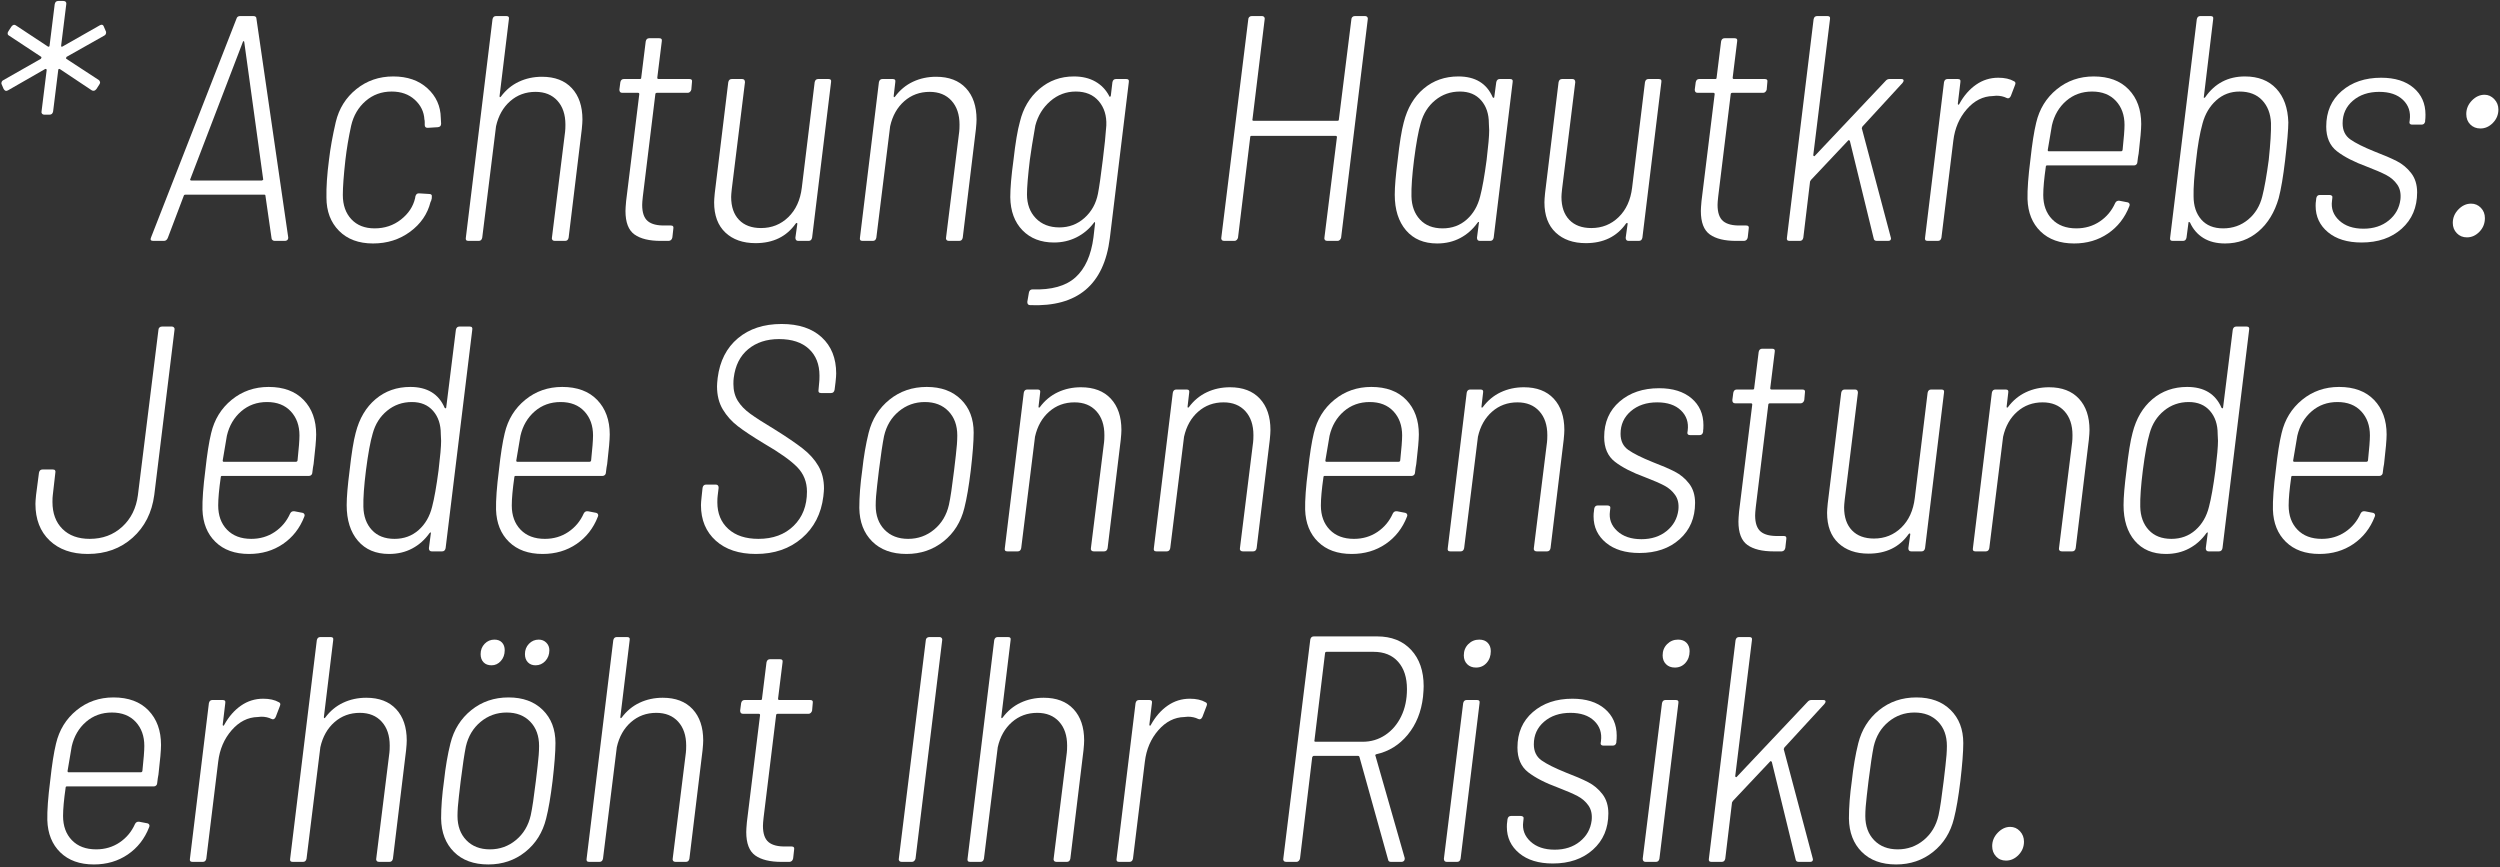 <?xml version="1.0" encoding="UTF-8"?>
<svg xmlns="http://www.w3.org/2000/svg" xmlns:xlink="http://www.w3.org/1999/xlink" width="467px" height="162px" viewBox="0 0 467 162" version="1.1">
  <rect x="0" y="0" width="467" height="162" fill="#333333" stroke="none"/>
  <title>*Achtung Hautkrebs:</title>
  <g id="Page-1" stroke="none" stroke-width="1" fill="none" fill-rule="evenodd">
    <g id="Artboard" transform="translate(-134, -516)" fill="#FFFFFF" fill-rule="nonzero">
      <g id="*Achtung-Hautkrebs:" transform="translate(134.26, 516.18)">
        <path d="M7.98,21.24 C7.82,21.24 7.69,21.18 7.59,21.06 C7.49,20.94 7.46,20.8 7.5,20.64 L8.46,12.9 C8.46,12.82 8.43,12.76 8.37,12.72 C8.31,12.68 8.24,12.68 8.16,12.72 L1.26,16.68 C1.1,16.76 0.98,16.8 0.9,16.8 C0.74,16.8 0.58,16.68 0.42,16.44 L0.06,15.6 L0,15.42 C0,15.1 0.14,14.88 0.42,14.76 L7.38,10.8 C7.42,10.76 7.45,10.7 7.47,10.62 C7.49,10.54 7.48,10.48 7.44,10.44 L1.44,6.48 C1.28,6.4 1.19,6.28 1.17,6.12 C1.15,5.96 1.2,5.8 1.32,5.64 L1.86,4.8 C2.14,4.44 2.42,4.36 2.7,4.56 L8.7,8.52 C8.78,8.56 8.85,8.56 8.91,8.52 C8.97,8.48 9,8.42 9,8.34 L9.96,0.6 C10.04,0.2 10.26,1.13686838e-13 10.62,1.13686838e-13 L11.58,1.13686838e-13 C11.78,1.13686838e-13 11.93,0.06 12.03,0.18 C12.13,0.3 12.16,0.44 12.12,0.6 L11.16,8.34 C11.16,8.54 11.24,8.6 11.4,8.52 L18.36,4.56 C18.52,4.48 18.64,4.44 18.72,4.44 C18.92,4.44 19.06,4.56 19.14,4.8 L19.5,5.64 C19.54,5.68 19.56,5.76 19.56,5.88 C19.56,6.16 19.44,6.36 19.2,6.48 L12.18,10.44 C12.14,10.48 12.11,10.54 12.09,10.62 C12.07,10.7 12.08,10.76 12.12,10.8 L18.18,14.76 C18.3,14.84 18.38,14.96 18.42,15.12 C18.46,15.28 18.42,15.44 18.3,15.6 L17.76,16.44 C17.48,16.8 17.18,16.88 16.86,16.68 L10.92,12.72 C10.84,12.68 10.77,12.68 10.71,12.72 C10.65,12.76 10.62,12.82 10.62,12.9 L9.66,20.64 C9.58,21.04 9.36,21.24 9,21.24 L7.98,21.24 Z" id="Path"></path>
        <path d="M51.06,44.82 C50.9,44.82 50.76,44.77 50.64,44.67 C50.52,44.57 50.46,44.44 50.46,44.28 L49.32,36.36 C49.32,36.24 49.24,36.18 49.08,36.18 L34.38,36.18 C34.22,36.18 34.12,36.24 34.08,36.36 L31.08,44.28 C30.92,44.64 30.68,44.82 30.36,44.82 L28.38,44.82 C27.9,44.82 27.76,44.6 27.96,44.16 L43.92,3.3 C43.96,3.14 44.04,3.02 44.16,2.94 C44.28,2.86 44.42,2.82 44.58,2.82 L47.04,2.82 C47.44,2.82 47.64,2.98 47.64,3.3 L53.58,44.16 L53.58,44.28 C53.58,44.44 53.52,44.57 53.4,44.67 C53.28,44.77 53.14,44.82 52.98,44.82 L51.06,44.82 Z M35.28,33.3 C35.24,33.34 35.24,33.39 35.28,33.45 C35.32,33.51 35.38,33.54 35.46,33.54 L48.66,33.54 C48.7,33.54 48.76,33.51 48.84,33.45 C48.92,33.39 48.94,33.34 48.9,33.3 L45.36,7.62 C45.32,7.54 45.28,7.5 45.24,7.5 C45.2,7.5 45.16,7.54 45.12,7.62 L35.28,33.3 Z" id="Shape"></path>
        <path d="M69.42,45.3 C66.74,45.3 64.62,44.51 63.06,42.93 C61.5,41.35 60.72,39.28 60.72,36.72 C60.68,34.76 60.84,32.4 61.2,29.64 C61.44,27.56 61.86,25.22 62.46,22.62 C63.06,20.1 64.34,18.05 66.3,16.47 C68.26,14.89 70.56,14.1 73.2,14.1 C75.84,14.1 77.97,14.84 79.59,16.32 C81.21,17.8 82.04,19.64 82.08,21.84 L82.14,22.92 C82.14,23.32 81.94,23.54 81.54,23.58 L79.62,23.7 C79.26,23.7 79.08,23.52 79.08,23.16 L79.08,22.86 L79.08,22.62 C79.08,22.42 79.06,22.26 79.02,22.14 C78.94,20.7 78.34,19.47 77.22,18.45 C76.1,17.43 74.66,16.92 72.9,16.92 C71.02,16.92 69.4,17.51 68.04,18.69 C66.68,19.87 65.78,21.4 65.34,23.28 C64.86,25.48 64.5,27.62 64.26,29.7 C63.94,32.58 63.78,34.76 63.78,36.24 C63.78,38.12 64.31,39.63 65.37,40.77 C66.43,41.91 67.88,42.48 69.72,42.48 C71.6,42.48 73.24,41.93 74.64,40.83 C76.04,39.73 76.92,38.4 77.28,36.84 L77.34,36.48 C77.46,36.08 77.7,35.9 78.06,35.94 L79.98,36.06 C80.14,36.06 80.26,36.11 80.34,36.21 C80.42,36.31 80.44,36.44 80.4,36.6 L80.4,36.84 L80.28,37.32 L80.16,37.56 C79.6,39.8 78.33,41.65 76.35,43.11 C74.37,44.57 72.06,45.3 69.42,45.3 Z" id="Path"></path>
        <path d="M100.98,14.16 C103.38,14.16 105.24,14.87 106.56,16.29 C107.88,17.71 108.54,19.66 108.54,22.14 C108.54,22.54 108.5,23.14 108.42,23.94 L105.96,44.22 C105.88,44.62 105.66,44.82 105.3,44.82 L103.38,44.82 C103.18,44.82 103.03,44.76 102.93,44.64 C102.83,44.52 102.8,44.38 102.84,44.22 L105.3,24.42 C105.34,24.1 105.36,23.66 105.36,23.1 C105.36,21.22 104.86,19.73 103.86,18.63 C102.86,17.53 101.5,16.98 99.78,16.98 C97.94,16.98 96.36,17.56 95.04,18.72 C93.72,19.88 92.84,21.44 92.4,23.4 L89.82,44.22 C89.74,44.62 89.52,44.82 89.16,44.82 L87.24,44.82 C86.84,44.82 86.68,44.62 86.76,44.22 L91.74,3.42 C91.82,3.02 92.04,2.82 92.4,2.82 L94.32,2.82 C94.72,2.82 94.88,3.02 94.8,3.42 L93.06,17.76 C93.06,18 93.14,18.04 93.3,17.88 C94.22,16.64 95.34,15.71 96.66,15.09 C97.98,14.47 99.42,14.16 100.98,14.16 Z" id="Path"></path>
        <path d="M128.88,16.56 C128.84,16.72 128.76,16.86 128.64,16.98 C128.52,17.1 128.38,17.16 128.22,17.16 L122.46,17.16 C122.38,17.16 122.31,17.18 122.25,17.22 C122.19,17.26 122.16,17.32 122.16,17.4 L119.82,36.54 C119.74,37.26 119.7,37.78 119.7,38.1 C119.7,39.54 120.05,40.55 120.75,41.13 C121.45,41.71 122.54,41.98 124.02,41.94 L125.04,41.94 C125.44,41.94 125.6,42.14 125.52,42.54 L125.34,44.16 C125.26,44.56 125.04,44.78 124.68,44.82 L123.18,44.82 C121.02,44.82 119.38,44.42 118.26,43.62 C117.14,42.82 116.58,41.36 116.58,39.24 C116.58,38.88 116.62,38.26 116.7,37.38 L119.16,17.4 C119.16,17.24 119.08,17.16 118.92,17.16 L115.98,17.16 C115.62,17.16 115.44,16.96 115.44,16.56 L115.62,15.18 C115.7,14.78 115.92,14.58 116.28,14.58 L119.28,14.58 C119.44,14.58 119.52,14.5 119.52,14.34 L120.36,7.56 C120.44,7.16 120.66,6.96 121.02,6.96 L122.88,6.96 C123.28,6.96 123.44,7.16 123.36,7.56 L122.52,14.34 C122.52,14.5 122.6,14.58 122.76,14.58 L128.52,14.58 C128.92,14.58 129.08,14.78 129,15.18 L128.88,16.56 Z" id="Path"></path>
        <path d="M151.92,15.18 C152,14.78 152.22,14.58 152.58,14.58 L154.5,14.58 C154.9,14.58 155.06,14.78 154.98,15.18 L151.44,44.22 C151.36,44.62 151.14,44.82 150.78,44.82 L148.86,44.82 C148.5,44.82 148.32,44.62 148.32,44.22 L148.68,41.64 C148.68,41.52 148.65,41.46 148.59,41.46 C148.53,41.46 148.46,41.5 148.38,41.58 C146.66,44.02 144.16,45.24 140.88,45.24 C138.52,45.24 136.64,44.58 135.24,43.26 C133.84,41.94 133.14,40.06 133.14,37.62 C133.14,37.26 133.18,36.68 133.26,35.88 L135.78,15.18 C135.86,14.78 136.08,14.58 136.44,14.58 L138.36,14.58 C138.72,14.58 138.9,14.78 138.9,15.18 L136.44,35.1 C136.36,35.82 136.32,36.32 136.32,36.6 C136.32,38.44 136.81,39.87 137.79,40.89 C138.77,41.91 140.14,42.42 141.9,42.42 C143.9,42.42 145.6,41.74 147,40.38 C148.4,39.02 149.24,37.18 149.52,34.86 L151.92,15.18 Z" id="Path"></path>
        <path d="M174.6,14.16 C177,14.16 178.86,14.87 180.18,16.29 C181.5,17.71 182.16,19.66 182.16,22.14 C182.16,22.54 182.12,23.14 182.04,23.94 L179.58,44.22 C179.5,44.62 179.28,44.82 178.92,44.82 L177,44.82 C176.8,44.82 176.65,44.76 176.55,44.64 C176.45,44.52 176.42,44.38 176.46,44.22 L178.92,24.42 C178.96,24.1 178.98,23.66 178.98,23.1 C178.98,21.22 178.48,19.73 177.48,18.63 C176.48,17.53 175.12,16.98 173.4,16.98 C171.56,16.98 169.98,17.56 168.66,18.72 C167.34,19.88 166.46,21.44 166.02,23.4 L163.44,44.22 C163.36,44.62 163.14,44.82 162.78,44.82 L160.86,44.82 C160.46,44.82 160.3,44.62 160.38,44.22 L163.92,15.18 C164,14.78 164.22,14.58 164.58,14.58 L166.5,14.58 C166.9,14.58 167.06,14.78 166.98,15.18 L166.68,17.76 C166.68,18 166.76,18.04 166.92,17.88 C167.84,16.64 168.96,15.71 170.28,15.09 C171.6,14.47 173.04,14.16 174.6,14.16 Z" id="Path"></path>
        <path d="M207.54,15.18 C207.62,14.78 207.84,14.58 208.2,14.58 L210.12,14.58 C210.52,14.58 210.68,14.78 210.6,15.18 L207.06,44.28 C205.98,53 201.02,57.18 192.18,56.82 C191.82,56.82 191.64,56.62 191.64,56.22 L191.94,54.48 C192.02,54.08 192.24,53.88 192.6,53.88 C196.16,54 198.84,53.25 200.64,51.63 C202.44,50.01 203.56,47.52 204,44.16 L204.3,41.52 C204.3,41.4 204.27,41.33 204.21,41.31 C204.15,41.29 204.1,41.34 204.06,41.46 C203.18,42.62 202.1,43.52 200.82,44.16 C199.54,44.8 198.14,45.12 196.62,45.12 C194.18,45.12 192.22,44.36 190.74,42.84 C189.26,41.32 188.5,39.26 188.46,36.66 C188.46,34.94 188.66,32.62 189.06,29.7 C189.42,26.5 189.82,24.12 190.26,22.56 C190.86,20.04 192.07,18 193.89,16.44 C195.71,14.88 197.86,14.1 200.34,14.1 C201.9,14.1 203.24,14.42 204.36,15.06 C205.48,15.7 206.34,16.6 206.94,17.76 C206.98,17.88 207.03,17.93 207.09,17.91 C207.15,17.89 207.2,17.82 207.24,17.7 L207.54,15.18 Z M204.84,36 C205.08,34.76 205.38,32.66 205.74,29.7 C206.06,27.18 206.28,25.04 206.4,23.28 C206.48,21.44 206.01,19.92 204.99,18.72 C203.97,17.52 202.54,16.92 200.7,16.92 C198.9,16.92 197.31,17.52 195.93,18.72 C194.55,19.92 193.62,21.44 193.14,23.28 C192.66,26 192.32,28.12 192.12,29.64 C191.76,32.64 191.58,34.8 191.58,36.12 C191.58,37.96 192.13,39.45 193.23,40.59 C194.33,41.73 195.8,42.3 197.64,42.3 C199.44,42.3 201,41.71 202.32,40.53 C203.64,39.35 204.48,37.84 204.84,36 Z" id="Shape"></path>
        <path d="M252.18,3.42 C252.18,3.26 252.24,3.12 252.36,3 C252.48,2.88 252.64,2.82 252.84,2.82 L254.76,2.82 C254.92,2.82 255.05,2.88 255.15,3 C255.25,3.12 255.28,3.26 255.24,3.42 L250.26,44.22 C250.22,44.38 250.14,44.52 250.02,44.64 C249.9,44.76 249.76,44.82 249.6,44.82 L247.68,44.82 C247.48,44.82 247.33,44.76 247.23,44.64 C247.13,44.52 247.1,44.38 247.14,44.22 L249.48,25.44 C249.48,25.28 249.4,25.2 249.24,25.2 L233.52,25.2 C233.36,25.2 233.28,25.28 233.28,25.44 L231,44.22 C230.96,44.38 230.88,44.52 230.76,44.64 C230.64,44.76 230.5,44.82 230.34,44.82 L228.42,44.82 C228.22,44.82 228.07,44.76 227.97,44.64 C227.87,44.52 227.84,44.38 227.88,44.22 L232.92,3.42 C232.92,3.26 232.98,3.12 233.1,3 C233.22,2.88 233.38,2.82 233.58,2.82 L235.5,2.82 C235.66,2.82 235.79,2.88 235.89,3 C235.99,3.12 236.02,3.26 235.98,3.42 L233.7,22.14 C233.66,22.18 233.66,22.23 233.7,22.29 C233.74,22.35 233.8,22.38 233.88,22.38 L249.6,22.38 C249.76,22.38 249.84,22.3 249.84,22.14 L252.18,3.42 Z" id="Path"></path>
        <path d="M279.24,15.18 C279.32,14.78 279.54,14.58 279.9,14.58 L281.82,14.58 C282.22,14.58 282.38,14.78 282.3,15.18 L278.76,44.22 C278.68,44.62 278.46,44.82 278.1,44.82 L276.18,44.82 C275.82,44.82 275.64,44.62 275.64,44.22 L276,41.46 C276.04,41.34 276.03,41.28 275.97,41.28 C275.91,41.28 275.84,41.32 275.76,41.4 C274.88,42.64 273.8,43.6 272.52,44.28 C271.24,44.96 269.8,45.3 268.2,45.3 C265.72,45.3 263.78,44.48 262.38,42.84 C260.98,41.2 260.28,38.98 260.28,36.18 C260.28,34.7 260.46,32.56 260.82,29.76 C261.18,26.52 261.56,24.16 261.96,22.68 C262.64,20 263.88,17.9 265.68,16.38 C267.48,14.86 269.64,14.1 272.16,14.1 C275.32,14.1 277.46,15.4 278.58,18 C278.66,18.08 278.73,18.11 278.79,18.09 C278.85,18.07 278.88,18 278.88,17.88 L279.24,15.18 Z M276.24,36.48 C276.64,34.96 277.04,32.7 277.44,29.7 C277.76,27.06 277.92,25.22 277.92,24.18 L277.86,22.86 C277.86,21.1 277.38,19.67 276.42,18.57 C275.46,17.47 274.14,16.92 272.46,16.92 C270.7,16.92 269.16,17.46 267.84,18.54 C266.52,19.62 265.62,21.04 265.14,22.8 C264.7,24.28 264.28,26.58 263.88,29.7 C263.52,32.58 263.36,34.84 263.4,36.48 C263.44,38.28 263.97,39.73 264.99,40.83 C266.01,41.93 267.42,42.48 269.22,42.48 C270.98,42.48 272.48,41.93 273.72,40.83 C274.96,39.73 275.8,38.28 276.24,36.48 Z" id="Shape"></path>
        <path d="M307.02,15.18 C307.1,14.78 307.32,14.58 307.68,14.58 L309.6,14.58 C310,14.58 310.16,14.78 310.08,15.18 L306.54,44.22 C306.46,44.62 306.24,44.82 305.88,44.82 L303.96,44.82 C303.6,44.82 303.42,44.62 303.42,44.22 L303.78,41.64 C303.78,41.52 303.75,41.46 303.69,41.46 C303.63,41.46 303.56,41.5 303.48,41.58 C301.76,44.02 299.26,45.24 295.98,45.24 C293.62,45.24 291.74,44.58 290.34,43.26 C288.94,41.94 288.24,40.06 288.24,37.62 C288.24,37.26 288.28,36.68 288.36,35.88 L290.88,15.18 C290.96,14.78 291.18,14.58 291.54,14.58 L293.46,14.58 C293.82,14.58 294,14.78 294,15.18 L291.54,35.1 C291.46,35.82 291.42,36.32 291.42,36.6 C291.42,38.44 291.91,39.87 292.89,40.89 C293.87,41.91 295.24,42.42 297,42.42 C299,42.42 300.7,41.74 302.1,40.38 C303.5,39.02 304.34,37.18 304.62,34.86 L307.02,15.18 Z" id="Path"></path>
        <path d="M329.76,16.56 C329.72,16.72 329.64,16.86 329.52,16.98 C329.4,17.1 329.26,17.16 329.1,17.16 L323.34,17.16 C323.26,17.16 323.19,17.18 323.13,17.22 C323.07,17.26 323.04,17.32 323.04,17.4 L320.7,36.54 C320.62,37.26 320.58,37.78 320.58,38.1 C320.58,39.54 320.93,40.55 321.63,41.13 C322.33,41.71 323.42,41.98 324.9,41.94 L325.92,41.94 C326.32,41.94 326.48,42.14 326.4,42.54 L326.22,44.16 C326.14,44.56 325.92,44.78 325.56,44.82 L324.06,44.82 C321.9,44.82 320.26,44.42 319.14,43.62 C318.02,42.82 317.46,41.36 317.46,39.24 C317.46,38.88 317.5,38.26 317.58,37.38 L320.04,17.4 C320.04,17.24 319.96,17.16 319.8,17.16 L316.86,17.16 C316.5,17.16 316.32,16.96 316.32,16.56 L316.5,15.18 C316.58,14.78 316.8,14.58 317.16,14.58 L320.16,14.58 C320.32,14.58 320.4,14.5 320.4,14.34 L321.24,7.56 C321.32,7.16 321.54,6.96 321.9,6.96 L323.76,6.96 C324.16,6.96 324.32,7.16 324.24,7.56 L323.4,14.34 C323.4,14.5 323.48,14.58 323.64,14.58 L329.4,14.58 C329.8,14.58 329.96,14.78 329.88,15.18 L329.76,16.56 Z" id="Path"></path>
        <path d="M334.02,44.82 C333.62,44.82 333.46,44.62 333.54,44.22 L338.52,3.42 C338.6,3.02 338.82,2.82 339.18,2.82 L341.1,2.82 C341.5,2.82 341.66,3.02 341.58,3.42 L338.46,28.8 C338.46,28.88 338.5,28.94 338.58,28.98 C338.66,29.02 338.72,29 338.76,28.92 L351.96,14.94 C352.16,14.7 352.4,14.58 352.68,14.58 L354.9,14.58 C355.14,14.58 355.28,14.65 355.32,14.79 C355.36,14.93 355.3,15.1 355.14,15.3 L347.64,23.46 C347.56,23.62 347.52,23.72 347.52,23.76 L352.92,44.1 L352.98,44.34 C352.98,44.66 352.8,44.82 352.44,44.82 L350.34,44.82 C349.98,44.82 349.78,44.66 349.74,44.34 L345.3,26.16 C345.26,26.08 345.2,26.03 345.12,26.01 C345.04,25.99 344.98,26.02 344.94,26.1 L338.04,33.42 L337.86,33.72 L336.6,44.22 C336.52,44.62 336.3,44.82 335.94,44.82 L334.02,44.82 Z" id="Path"></path>
        <path d="M373.02,14.34 C374.22,14.34 375.2,14.56 375.96,15 C376.24,15.12 376.3,15.36 376.14,15.72 L375.36,17.76 C375.16,18.16 374.9,18.28 374.58,18.12 C374.02,17.84 373.38,17.7 372.66,17.7 L372,17.76 C370.16,17.8 368.54,18.62 367.14,20.22 C365.74,21.82 364.9,23.78 364.62,26.1 L362.4,44.22 C362.32,44.62 362.1,44.82 361.74,44.82 L359.82,44.82 C359.42,44.82 359.26,44.62 359.34,44.22 L362.88,15.18 C362.96,14.78 363.18,14.58 363.54,14.58 L365.46,14.58 C365.86,14.58 366.02,14.78 365.94,15.18 L365.46,19.2 C365.46,19.32 365.5,19.38 365.58,19.38 C365.66,19.38 365.72,19.32 365.76,19.2 C366.6,17.68 367.64,16.49 368.88,15.63 C370.12,14.77 371.5,14.34 373.02,14.34 Z" id="Path"></path>
        <path d="M387.6,42.48 C389.24,42.48 390.7,42.05 391.98,41.19 C393.26,40.33 394.22,39.18 394.86,37.74 C395.02,37.42 395.28,37.28 395.64,37.32 L397.2,37.62 C397.36,37.66 397.47,37.75 397.53,37.89 C397.59,38.03 397.58,38.18 397.5,38.34 C396.66,40.5 395.33,42.2 393.51,43.44 C391.69,44.68 389.58,45.3 387.18,45.3 C384.54,45.3 382.45,44.55 380.91,43.05 C379.37,41.55 378.56,39.54 378.48,37.02 C378.44,35.22 378.62,32.76 379.02,29.64 C379.34,26.68 379.7,24.38 380.1,22.74 C380.7,20.18 381.98,18.1 383.94,16.5 C385.9,14.9 388.2,14.1 390.84,14.1 C393.64,14.1 395.82,14.91 397.38,16.53 C398.94,18.15 399.72,20.3 399.72,22.98 C399.72,23.94 399.56,25.78 399.24,28.5 C399.16,28.86 399.08,29.4 399,30.12 C399,30.28 398.94,30.42 398.82,30.54 C398.7,30.66 398.56,30.72 398.4,30.72 L382.14,30.72 C381.98,30.72 381.9,30.8 381.9,30.96 C381.58,33.2 381.42,34.96 381.42,36.24 C381.42,38.12 381.97,39.63 383.07,40.77 C384.17,41.91 385.68,42.48 387.6,42.48 Z M390.54,16.92 C388.66,16.92 387.05,17.5 385.71,18.66 C384.37,19.82 383.48,21.34 383.04,23.22 L382.26,27.84 C382.26,28 382.32,28.08 382.44,28.08 L395.94,28.08 C396.1,28.08 396.2,28 396.24,27.84 C396.48,25.6 396.6,24.04 396.6,23.16 C396.6,21.32 396.06,19.82 394.98,18.66 C393.9,17.5 392.42,16.92 390.54,16.92 Z" id="Shape"></path>
        <path d="M427.2,22.68 C427.2,23.96 427,26.32 426.6,29.76 C426.24,32.8 425.84,35.16 425.4,36.84 C424.64,39.48 423.38,41.55 421.62,43.05 C419.86,44.55 417.78,45.3 415.38,45.3 C413.78,45.3 412.43,44.96 411.33,44.28 C410.23,43.6 409.4,42.64 408.84,41.4 C408.76,41.32 408.69,41.28 408.63,41.28 C408.57,41.28 408.54,41.34 408.54,41.46 L408.18,44.22 C408.1,44.62 407.88,44.82 407.52,44.82 L405.6,44.82 C405.2,44.82 405.04,44.62 405.12,44.22 L410.1,3.42 C410.18,3.02 410.4,2.82 410.76,2.82 L412.68,2.82 C413.08,2.82 413.24,3.02 413.16,3.42 L411.42,17.88 C411.38,18 411.39,18.07 411.45,18.09 C411.51,18.11 411.58,18.08 411.66,18 C413.46,15.4 415.94,14.1 419.1,14.1 C421.58,14.1 423.53,14.86 424.95,16.38 C426.37,17.9 427.12,20 427.2,22.68 Z M422.34,36.48 C422.74,34.92 423.14,32.66 423.54,29.7 C423.86,26.66 424,24.36 423.96,22.8 C423.88,21.04 423.33,19.62 422.31,18.54 C421.29,17.46 419.88,16.92 418.08,16.92 C416.4,16.92 414.95,17.47 413.73,18.57 C412.51,19.67 411.66,21.1 411.18,22.86 C410.66,24.74 410.26,27.02 409.98,29.7 C409.62,32.66 409.46,34.92 409.5,36.48 C409.5,38.28 409.98,39.73 410.94,40.83 C411.9,41.93 413.26,42.48 415.02,42.48 C416.82,42.48 418.38,41.93 419.7,40.83 C421.02,39.73 421.9,38.28 422.34,36.48 Z" id="Shape"></path>
        <path d="M440.88,45.12 C438.24,45.12 436.15,44.48 434.61,43.2 C433.07,41.92 432.3,40.28 432.3,38.28 C432.3,37.88 432.32,37.58 432.36,37.38 L432.42,36.84 C432.5,36.44 432.72,36.24 433.08,36.24 L434.88,36.24 C435.08,36.24 435.23,36.29 435.33,36.39 C435.43,36.49 435.46,36.62 435.42,36.78 L435.36,37.32 C435.16,38.76 435.61,39.99 436.71,41.01 C437.81,42.03 439.32,42.54 441.24,42.54 C443.12,42.54 444.69,42.03 445.95,41.01 C447.21,39.99 447.94,38.68 448.14,37.08 C448.26,35.96 448.06,35.03 447.54,34.29 C447.02,33.55 446.34,32.96 445.5,32.52 C444.66,32.08 443.46,31.56 441.9,30.96 C439.5,30.08 437.63,29.12 436.29,28.08 C434.95,27.04 434.28,25.5 434.28,23.46 C434.28,20.7 435.24,18.49 437.16,16.83 C439.08,15.17 441.54,14.34 444.54,14.34 C447.1,14.34 449.12,14.97 450.6,16.23 C452.08,17.49 452.82,19.16 452.82,21.24 C452.82,21.72 452.8,22.08 452.76,22.32 L452.76,22.5 C452.68,22.9 452.46,23.1 452.1,23.1 L450.36,23.1 C450,23.1 449.82,22.96 449.82,22.68 L449.88,22.26 C450.08,20.74 449.66,19.48 448.62,18.48 C447.58,17.48 446.1,16.98 444.18,16.98 C442.18,16.98 440.54,17.53 439.26,18.63 C437.98,19.73 437.34,21.14 437.34,22.86 C437.34,24.18 437.82,25.18 438.78,25.86 C439.74,26.54 441.26,27.3 443.34,28.14 C445.02,28.78 446.39,29.37 447.45,29.91 C448.51,30.45 449.41,31.2 450.15,32.16 C450.89,33.12 451.26,34.32 451.26,35.76 C451.26,38.56 450.3,40.82 448.38,42.54 C446.46,44.26 443.96,45.12 440.88,45.12 Z" id="Path"></path>
        <path d="M463.08,23.82 C462.32,23.82 461.69,23.57 461.19,23.07 C460.69,22.57 460.44,21.92 460.44,21.12 C460.44,20.16 460.79,19.32 461.49,18.6 C462.19,17.88 462.98,17.52 463.86,17.52 C464.54,17.52 465.14,17.79 465.66,18.33 C466.18,18.87 466.44,19.52 466.44,20.28 C466.44,21.24 466.1,22.07 465.42,22.77 C464.74,23.47 463.96,23.82 463.08,23.82 Z M460.56,44.16 C459.8,44.16 459.17,43.9 458.67,43.38 C458.17,42.86 457.92,42.22 457.92,41.46 C457.92,40.5 458.27,39.66 458.97,38.94 C459.67,38.22 460.46,37.86 461.34,37.86 C462.06,37.86 462.67,38.12 463.17,38.64 C463.67,39.16 463.92,39.8 463.92,40.56 C463.92,41.56 463.58,42.41 462.9,43.11 C462.22,43.81 461.44,44.16 460.56,44.16 Z" id="Shape"></path>
        <path d="M16.14,103.3 C13.14,103.3 10.76,102.46 9,100.78 C7.24,99.1 6.36,96.82 6.36,93.94 C6.36,93.62 6.4,93.06 6.48,92.26 L7.02,88.12 C7.1,87.72 7.32,87.52 7.68,87.52 L9.6,87.52 C10,87.52 10.16,87.72 10.08,88.12 L9.6,92.32 C9.56,92.6 9.54,93.02 9.54,93.58 C9.54,95.7 10.16,97.38 11.4,98.62 C12.64,99.86 14.34,100.48 16.5,100.48 C18.9,100.48 20.92,99.73 22.56,98.23 C24.2,96.73 25.18,94.76 25.5,92.32 L29.34,61.42 C29.34,61.26 29.4,61.12 29.52,61 C29.64,60.88 29.8,60.82 30,60.82 L31.86,60.82 C32.02,60.82 32.15,60.88 32.25,61 C32.35,61.12 32.38,61.26 32.34,61.42 L28.56,92.26 C28.12,95.58 26.77,98.25 24.51,100.27 C22.25,102.29 19.46,103.3 16.14,103.3 Z" id="Path"></path>
        <path d="M46.68,100.48 C48.32,100.48 49.78,100.05 51.06,99.19 C52.34,98.33 53.3,97.18 53.94,95.74 C54.1,95.42 54.36,95.28 54.72,95.32 L56.28,95.62 C56.44,95.66 56.55,95.75 56.61,95.89 C56.67,96.03 56.66,96.18 56.58,96.34 C55.74,98.5 54.41,100.2 52.59,101.44 C50.77,102.68 48.66,103.3 46.26,103.3 C43.62,103.3 41.53,102.55 39.99,101.05 C38.45,99.55 37.64,97.54 37.56,95.02 C37.52,93.22 37.7,90.76 38.1,87.64 C38.42,84.68 38.78,82.38 39.18,80.74 C39.78,78.18 41.06,76.1 43.02,74.5 C44.98,72.9 47.28,72.1 49.92,72.1 C52.72,72.1 54.9,72.91 56.46,74.53 C58.02,76.15 58.8,78.3 58.8,80.98 C58.8,81.94 58.64,83.78 58.32,86.5 C58.24,86.86 58.16,87.4 58.08,88.12 C58.08,88.28 58.02,88.42 57.9,88.54 C57.78,88.66 57.64,88.72 57.48,88.72 L41.22,88.72 C41.06,88.72 40.98,88.8 40.98,88.96 C40.66,91.2 40.5,92.96 40.5,94.24 C40.5,96.12 41.05,97.63 42.15,98.77 C43.25,99.91 44.76,100.48 46.68,100.48 Z M49.62,74.92 C47.74,74.92 46.13,75.5 44.79,76.66 C43.45,77.82 42.56,79.34 42.12,81.22 L41.34,85.84 C41.34,86 41.4,86.08 41.52,86.08 L55.02,86.08 C55.18,86.08 55.28,86 55.32,85.84 C55.56,83.6 55.68,82.04 55.68,81.16 C55.68,79.32 55.14,77.82 54.06,76.66 C52.98,75.5 51.5,74.92 49.62,74.92 Z" id="Shape"></path>
        <path d="M84.9,61.42 C84.98,61.02 85.2,60.82 85.56,60.82 L87.48,60.82 C87.88,60.82 88.04,61.02 87.96,61.42 L82.98,102.22 C82.9,102.62 82.68,102.82 82.32,102.82 L80.4,102.82 C80.04,102.82 79.86,102.62 79.86,102.22 L80.22,99.46 C80.26,99.34 80.25,99.28 80.19,99.28 C80.13,99.28 80.06,99.32 79.98,99.4 C79.1,100.64 78.02,101.6 76.74,102.28 C75.46,102.96 74.02,103.3 72.42,103.3 C69.94,103.3 68,102.48 66.6,100.84 C65.2,99.2 64.5,96.98 64.5,94.18 C64.5,92.7 64.68,90.56 65.04,87.76 C65.4,84.52 65.78,82.16 66.18,80.68 C66.86,78 68.1,75.9 69.9,74.38 C71.7,72.86 73.86,72.1 76.38,72.1 C79.54,72.1 81.68,73.4 82.8,76 C82.88,76.08 82.95,76.11 83.01,76.09 C83.07,76.07 83.1,76 83.1,75.88 L84.9,61.42 Z M80.46,94.48 C80.86,92.96 81.26,90.7 81.66,87.7 C81.98,85.06 82.14,83.22 82.14,82.18 L82.08,80.86 C82.08,79.1 81.6,77.67 80.64,76.57 C79.68,75.47 78.36,74.92 76.68,74.92 C74.92,74.92 73.38,75.46 72.06,76.54 C70.74,77.62 69.84,79.04 69.36,80.8 C68.92,82.28 68.5,84.58 68.1,87.7 C67.74,90.58 67.58,92.84 67.62,94.48 C67.66,96.28 68.19,97.73 69.21,98.83 C70.23,99.93 71.64,100.48 73.44,100.48 C75.2,100.48 76.7,99.93 77.94,98.83 C79.18,97.73 80.02,96.28 80.46,94.48 Z" id="Shape"></path>
        <path d="M101.52,100.48 C103.16,100.48 104.62,100.05 105.9,99.19 C107.18,98.33 108.14,97.18 108.78,95.74 C108.94,95.42 109.2,95.28 109.56,95.32 L111.12,95.62 C111.28,95.66 111.39,95.75 111.45,95.89 C111.51,96.03 111.5,96.18 111.42,96.34 C110.58,98.5 109.25,100.2 107.43,101.44 C105.61,102.68 103.5,103.3 101.1,103.3 C98.46,103.3 96.37,102.55 94.83,101.05 C93.29,99.55 92.48,97.54 92.4,95.02 C92.36,93.22 92.54,90.76 92.94,87.64 C93.26,84.68 93.62,82.38 94.02,80.74 C94.62,78.18 95.9,76.1 97.86,74.5 C99.82,72.9 102.12,72.1 104.76,72.1 C107.56,72.1 109.74,72.91 111.3,74.53 C112.86,76.15 113.64,78.3 113.64,80.98 C113.64,81.94 113.48,83.78 113.16,86.5 C113.08,86.86 113,87.4 112.92,88.12 C112.92,88.28 112.86,88.42 112.74,88.54 C112.62,88.66 112.48,88.72 112.32,88.72 L96.06,88.72 C95.9,88.72 95.82,88.8 95.82,88.96 C95.5,91.2 95.34,92.96 95.34,94.24 C95.34,96.12 95.89,97.63 96.99,98.77 C98.09,99.91 99.6,100.48 101.52,100.48 Z M104.46,74.92 C102.58,74.92 100.97,75.5 99.63,76.66 C98.29,77.82 97.4,79.34 96.96,81.22 L96.18,85.84 C96.18,86 96.24,86.08 96.36,86.08 L109.86,86.08 C110.02,86.08 110.12,86 110.16,85.84 C110.4,83.6 110.52,82.04 110.52,81.16 C110.52,79.32 109.98,77.82 108.9,76.66 C107.82,75.5 106.34,74.92 104.46,74.92 Z" id="Shape"></path>
        <path d="M140.94,103.3 C137.78,103.3 135.28,102.47 133.44,100.81 C131.6,99.15 130.68,96.94 130.68,94.18 C130.68,93.86 130.72,93.34 130.8,92.62 L130.98,90.94 C131.06,90.54 131.28,90.34 131.64,90.34 L133.44,90.34 C133.8,90.34 133.98,90.54 133.98,90.94 L133.8,92.44 C133.76,92.72 133.74,93.12 133.74,93.64 C133.74,95.72 134.42,97.38 135.78,98.62 C137.14,99.86 139.02,100.48 141.42,100.48 C144.14,100.48 146.33,99.67 147.99,98.05 C149.65,96.43 150.48,94.3 150.48,91.66 C150.48,89.86 149.88,88.34 148.68,87.1 C147.48,85.86 145.4,84.38 142.44,82.66 C140.32,81.38 138.69,80.3 137.55,79.42 C136.41,78.54 135.48,77.5 134.76,76.3 C134.04,75.1 133.68,73.66 133.68,71.98 C133.68,71.66 133.72,71.14 133.8,70.42 C134.2,67.26 135.46,64.79 137.58,63.01 C139.7,61.23 142.42,60.34 145.74,60.34 C148.94,60.34 151.44,61.17 153.24,62.83 C155.04,64.49 155.94,66.74 155.94,69.58 C155.94,69.94 155.9,70.48 155.82,71.2 L155.64,72.64 C155.56,73.04 155.34,73.24 154.98,73.24 L153.12,73.24 C152.72,73.24 152.56,73.04 152.64,72.64 L152.76,71.32 C152.8,71.04 152.82,70.6 152.82,70 C152.82,67.88 152.16,66.21 150.84,64.99 C149.52,63.77 147.66,63.16 145.26,63.16 C142.94,63.16 141.02,63.79 139.5,65.05 C137.98,66.31 137.08,68.1 136.8,70.42 C136.76,70.7 136.74,71.08 136.74,71.56 C136.74,72.76 137.01,73.8 137.55,74.68 C138.09,75.56 138.87,76.37 139.89,77.11 C140.91,77.85 142.42,78.82 144.42,80.02 C146.66,81.42 148.41,82.61 149.67,83.59 C150.93,84.57 151.91,85.66 152.61,86.86 C153.31,88.06 153.66,89.46 153.66,91.06 C153.66,91.34 153.62,91.84 153.54,92.56 C153.14,95.8 151.8,98.4 149.52,100.36 C147.24,102.32 144.38,103.3 140.94,103.3 Z" id="Path"></path>
        <path d="M169.08,103.3 C166.36,103.3 164.22,102.52 162.66,100.96 C161.1,99.4 160.3,97.32 160.26,94.72 C160.26,92.6 160.44,90.26 160.8,87.7 C161.08,85.1 161.48,82.76 162,80.68 C162.64,78.12 163.94,76.05 165.9,74.47 C167.86,72.89 170.18,72.1 172.86,72.1 C175.54,72.1 177.67,72.88 179.25,74.44 C180.83,76 181.62,78.06 181.62,80.62 C181.62,82.26 181.44,84.62 181.08,87.7 C180.72,90.66 180.32,93 179.88,94.72 C179.24,97.32 177.94,99.4 175.98,100.96 C174.02,102.52 171.72,103.3 169.08,103.3 Z M169.38,100.48 C171.22,100.48 172.84,99.9 174.24,98.74 C175.64,97.58 176.56,96.04 177,94.12 C177.28,92.84 177.6,90.7 177.96,87.7 C178,87.3 178.11,86.36 178.29,84.88 C178.47,83.4 178.56,82.16 178.56,81.16 C178.56,79.28 178.01,77.77 176.91,76.63 C175.81,75.49 174.34,74.92 172.5,74.92 C170.66,74.92 169.04,75.5 167.64,76.66 C166.24,77.82 165.32,79.36 164.88,81.28 C164.6,82.68 164.28,84.82 163.92,87.7 C163.88,88.1 163.77,89.04 163.59,90.52 C163.41,92 163.32,93.24 163.32,94.24 C163.32,96.12 163.87,97.63 164.97,98.77 C166.07,99.91 167.54,100.48 169.38,100.48 Z" id="Shape"></path>
        <path d="M201.66,72.16 C204.06,72.16 205.92,72.87 207.24,74.29 C208.56,75.71 209.22,77.66 209.22,80.14 C209.22,80.54 209.18,81.14 209.1,81.94 L206.64,102.22 C206.56,102.62 206.34,102.82 205.98,102.82 L204.06,102.82 C203.86,102.82 203.71,102.76 203.61,102.64 C203.51,102.52 203.48,102.38 203.52,102.22 L205.98,82.42 C206.02,82.1 206.04,81.66 206.04,81.1 C206.04,79.22 205.54,77.73 204.54,76.63 C203.54,75.53 202.18,74.98 200.46,74.98 C198.62,74.98 197.04,75.56 195.72,76.72 C194.4,77.88 193.52,79.44 193.08,81.4 L190.5,102.22 C190.42,102.62 190.2,102.82 189.84,102.82 L187.92,102.82 C187.52,102.82 187.36,102.62 187.44,102.22 L190.98,73.18 C191.06,72.78 191.28,72.58 191.64,72.58 L193.56,72.58 C193.96,72.58 194.12,72.78 194.04,73.18 L193.74,75.76 C193.74,76 193.82,76.04 193.98,75.88 C194.9,74.64 196.02,73.71 197.34,73.09 C198.66,72.47 200.1,72.16 201.66,72.16 Z" id="Path"></path>
        <path d="M229.5,72.16 C231.9,72.16 233.76,72.87 235.08,74.29 C236.4,75.71 237.06,77.66 237.06,80.14 C237.06,80.54 237.02,81.14 236.94,81.94 L234.48,102.22 C234.4,102.62 234.18,102.82 233.82,102.82 L231.9,102.82 C231.7,102.82 231.55,102.76 231.45,102.64 C231.35,102.52 231.32,102.38 231.36,102.22 L233.82,82.42 C233.86,82.1 233.88,81.66 233.88,81.1 C233.88,79.22 233.38,77.73 232.38,76.63 C231.38,75.53 230.02,74.98 228.3,74.98 C226.46,74.98 224.88,75.56 223.56,76.72 C222.24,77.88 221.36,79.44 220.92,81.4 L218.34,102.22 C218.26,102.62 218.04,102.82 217.68,102.82 L215.76,102.82 C215.36,102.82 215.2,102.62 215.28,102.22 L218.82,73.18 C218.9,72.78 219.12,72.58 219.48,72.58 L221.4,72.58 C221.8,72.58 221.96,72.78 221.88,73.18 L221.58,75.76 C221.58,76 221.66,76.04 221.82,75.88 C222.74,74.64 223.86,73.71 225.18,73.09 C226.5,72.47 227.94,72.16 229.5,72.16 Z" id="Path"></path>
        <path d="M252.66,100.48 C254.3,100.48 255.76,100.05 257.04,99.19 C258.32,98.33 259.28,97.18 259.92,95.74 C260.08,95.42 260.34,95.28 260.7,95.32 L262.26,95.62 C262.42,95.66 262.53,95.75 262.59,95.89 C262.65,96.03 262.64,96.18 262.56,96.34 C261.72,98.5 260.39,100.2 258.57,101.44 C256.75,102.68 254.64,103.3 252.24,103.3 C249.6,103.3 247.51,102.55 245.97,101.05 C244.43,99.55 243.62,97.54 243.54,95.02 C243.5,93.22 243.68,90.76 244.08,87.64 C244.4,84.68 244.76,82.38 245.16,80.74 C245.76,78.18 247.04,76.1 249,74.5 C250.96,72.9 253.26,72.1 255.9,72.1 C258.7,72.1 260.88,72.91 262.44,74.53 C264,76.15 264.78,78.3 264.78,80.98 C264.78,81.94 264.62,83.78 264.3,86.5 C264.22,86.86 264.14,87.4 264.06,88.12 C264.06,88.28 264,88.42 263.88,88.54 C263.76,88.66 263.62,88.72 263.46,88.72 L247.2,88.72 C247.04,88.72 246.96,88.8 246.96,88.96 C246.64,91.2 246.48,92.96 246.48,94.24 C246.48,96.12 247.03,97.63 248.13,98.77 C249.23,99.91 250.74,100.48 252.66,100.48 Z M255.6,74.92 C253.72,74.92 252.11,75.5 250.77,76.66 C249.43,77.82 248.54,79.34 248.1,81.22 L247.32,85.84 C247.32,86 247.38,86.08 247.5,86.08 L261,86.08 C261.16,86.08 261.26,86 261.3,85.84 C261.54,83.6 261.66,82.04 261.66,81.16 C261.66,79.32 261.12,77.82 260.04,76.66 C258.96,75.5 257.48,74.92 255.6,74.92 Z" id="Shape"></path>
        <path d="M284.4,72.16 C286.8,72.16 288.66,72.87 289.98,74.29 C291.3,75.71 291.96,77.66 291.96,80.14 C291.96,80.54 291.92,81.14 291.84,81.94 L289.38,102.22 C289.3,102.62 289.08,102.82 288.72,102.82 L286.8,102.82 C286.6,102.82 286.45,102.76 286.35,102.64 C286.25,102.52 286.22,102.38 286.26,102.22 L288.72,82.42 C288.76,82.1 288.78,81.66 288.78,81.1 C288.78,79.22 288.28,77.73 287.28,76.63 C286.28,75.53 284.92,74.98 283.2,74.98 C281.36,74.98 279.78,75.56 278.46,76.72 C277.14,77.88 276.26,79.44 275.82,81.4 L273.24,102.22 C273.16,102.62 272.94,102.82 272.58,102.82 L270.66,102.82 C270.26,102.82 270.1,102.62 270.18,102.22 L273.72,73.18 C273.8,72.78 274.02,72.58 274.38,72.58 L276.3,72.58 C276.7,72.58 276.86,72.78 276.78,73.18 L276.48,75.76 C276.48,76 276.56,76.04 276.72,75.88 C277.64,74.64 278.76,73.71 280.08,73.09 C281.4,72.47 282.84,72.16 284.4,72.16 Z" id="Path"></path>
        <path d="M306,103.12 C303.36,103.12 301.27,102.48 299.73,101.2 C298.19,99.92 297.42,98.28 297.42,96.28 C297.42,95.88 297.44,95.58 297.48,95.38 L297.54,94.84 C297.62,94.44 297.84,94.24 298.2,94.24 L300,94.24 C300.2,94.24 300.35,94.29 300.45,94.39 C300.55,94.49 300.58,94.62 300.54,94.78 L300.48,95.32 C300.28,96.76 300.73,97.99 301.83,99.01 C302.93,100.03 304.44,100.54 306.36,100.54 C308.24,100.54 309.81,100.03 311.07,99.01 C312.33,97.99 313.06,96.68 313.26,95.08 C313.38,93.96 313.18,93.03 312.66,92.29 C312.14,91.55 311.46,90.96 310.62,90.52 C309.78,90.08 308.58,89.56 307.02,88.96 C304.62,88.08 302.75,87.12 301.41,86.08 C300.07,85.04 299.4,83.5 299.4,81.46 C299.4,78.7 300.36,76.49 302.28,74.83 C304.2,73.17 306.66,72.34 309.66,72.34 C312.22,72.34 314.24,72.97 315.72,74.23 C317.2,75.49 317.94,77.16 317.94,79.24 C317.94,79.72 317.92,80.08 317.88,80.32 L317.88,80.5 C317.8,80.9 317.58,81.1 317.22,81.1 L315.48,81.1 C315.12,81.1 314.94,80.96 314.94,80.68 L315,80.26 C315.2,78.74 314.78,77.48 313.74,76.48 C312.7,75.48 311.22,74.98 309.3,74.98 C307.3,74.98 305.66,75.53 304.38,76.63 C303.1,77.73 302.46,79.14 302.46,80.86 C302.46,82.18 302.94,83.18 303.9,83.86 C304.86,84.54 306.38,85.3 308.46,86.14 C310.14,86.78 311.51,87.37 312.57,87.91 C313.63,88.45 314.53,89.2 315.27,90.16 C316.01,91.12 316.38,92.32 316.38,93.76 C316.38,96.56 315.42,98.82 313.5,100.54 C311.58,102.26 309.08,103.12 306,103.12 Z" id="Path"></path>
        <path d="M336.78,74.56 C336.74,74.72 336.66,74.86 336.54,74.98 C336.42,75.1 336.28,75.16 336.12,75.16 L330.36,75.16 C330.28,75.16 330.21,75.18 330.15,75.22 C330.09,75.26 330.06,75.32 330.06,75.4 L327.72,94.54 C327.64,95.26 327.6,95.78 327.6,96.1 C327.6,97.54 327.95,98.55 328.65,99.13 C329.35,99.71 330.44,99.98 331.92,99.94 L332.94,99.94 C333.34,99.94 333.5,100.14 333.42,100.54 L333.24,102.16 C333.16,102.56 332.94,102.78 332.58,102.82 L331.08,102.82 C328.92,102.82 327.28,102.42 326.16,101.62 C325.04,100.82 324.48,99.36 324.48,97.24 C324.48,96.88 324.52,96.26 324.6,95.38 L327.06,75.4 C327.06,75.24 326.98,75.16 326.82,75.16 L323.88,75.16 C323.52,75.16 323.34,74.96 323.34,74.56 L323.52,73.18 C323.6,72.78 323.82,72.58 324.18,72.58 L327.18,72.58 C327.34,72.58 327.42,72.5 327.42,72.34 L328.26,65.56 C328.34,65.16 328.56,64.96 328.92,64.96 L330.78,64.96 C331.18,64.96 331.34,65.16 331.26,65.56 L330.42,72.34 C330.42,72.5 330.5,72.58 330.66,72.58 L336.42,72.58 C336.82,72.58 336.98,72.78 336.9,73.18 L336.78,74.56 Z" id="Path"></path>
        <path d="M359.82,73.18 C359.9,72.78 360.12,72.58 360.48,72.58 L362.4,72.58 C362.8,72.58 362.96,72.78 362.88,73.18 L359.34,102.22 C359.26,102.62 359.04,102.82 358.68,102.82 L356.76,102.82 C356.4,102.82 356.22,102.62 356.22,102.22 L356.58,99.64 C356.58,99.52 356.55,99.46 356.49,99.46 C356.43,99.46 356.36,99.5 356.28,99.58 C354.56,102.02 352.06,103.24 348.78,103.24 C346.42,103.24 344.54,102.58 343.14,101.26 C341.74,99.94 341.04,98.06 341.04,95.62 C341.04,95.26 341.08,94.68 341.16,93.88 L343.68,73.18 C343.76,72.78 343.98,72.58 344.34,72.58 L346.26,72.58 C346.62,72.58 346.8,72.78 346.8,73.18 L344.34,93.1 C344.26,93.82 344.22,94.32 344.22,94.6 C344.22,96.44 344.71,97.87 345.69,98.89 C346.67,99.91 348.04,100.42 349.8,100.42 C351.8,100.42 353.5,99.74 354.9,98.38 C356.3,97.02 357.14,95.18 357.42,92.86 L359.82,73.18 Z" id="Path"></path>
        <path d="M382.5,72.16 C384.9,72.16 386.76,72.87 388.08,74.29 C389.4,75.71 390.06,77.66 390.06,80.14 C390.06,80.54 390.02,81.14 389.94,81.94 L387.48,102.22 C387.4,102.62 387.18,102.82 386.82,102.82 L384.9,102.82 C384.7,102.82 384.55,102.76 384.45,102.64 C384.35,102.52 384.32,102.38 384.36,102.22 L386.82,82.42 C386.86,82.1 386.88,81.66 386.88,81.1 C386.88,79.22 386.38,77.73 385.38,76.63 C384.38,75.53 383.02,74.98 381.3,74.98 C379.46,74.98 377.88,75.56 376.56,76.72 C375.24,77.88 374.36,79.44 373.92,81.4 L371.34,102.22 C371.26,102.62 371.04,102.82 370.68,102.82 L368.76,102.82 C368.36,102.82 368.2,102.62 368.28,102.22 L371.82,73.18 C371.9,72.78 372.12,72.58 372.48,72.58 L374.4,72.58 C374.8,72.58 374.96,72.78 374.88,73.18 L374.58,75.76 C374.58,76 374.66,76.04 374.82,75.88 C375.74,74.64 376.86,73.71 378.18,73.09 C379.5,72.47 380.94,72.16 382.5,72.16 Z" id="Path"></path>
        <path d="M416.82,61.42 C416.9,61.02 417.12,60.82 417.48,60.82 L419.4,60.82 C419.8,60.82 419.96,61.02 419.88,61.42 L414.9,102.22 C414.82,102.62 414.6,102.82 414.24,102.82 L412.32,102.82 C411.96,102.82 411.78,102.62 411.78,102.22 L412.14,99.46 C412.18,99.34 412.17,99.28 412.11,99.28 C412.05,99.28 411.98,99.32 411.9,99.4 C411.02,100.64 409.94,101.6 408.66,102.28 C407.38,102.96 405.94,103.3 404.34,103.3 C401.86,103.3 399.92,102.48 398.52,100.84 C397.12,99.2 396.42,96.98 396.42,94.18 C396.42,92.7 396.6,90.56 396.96,87.76 C397.32,84.52 397.7,82.16 398.1,80.68 C398.78,78 400.02,75.9 401.82,74.38 C403.62,72.86 405.78,72.1 408.3,72.1 C411.46,72.1 413.6,73.4 414.72,76 C414.8,76.08 414.87,76.11 414.93,76.09 C414.99,76.07 415.02,76 415.02,75.88 L416.82,61.42 Z M412.38,94.48 C412.78,92.96 413.18,90.7 413.58,87.7 C413.9,85.06 414.06,83.22 414.06,82.18 L414,80.86 C414,79.1 413.52,77.67 412.56,76.57 C411.6,75.47 410.28,74.92 408.6,74.92 C406.84,74.92 405.3,75.46 403.98,76.54 C402.66,77.62 401.76,79.04 401.28,80.8 C400.84,82.28 400.42,84.58 400.02,87.7 C399.66,90.58 399.5,92.84 399.54,94.48 C399.58,96.28 400.11,97.73 401.13,98.83 C402.15,99.93 403.56,100.48 405.36,100.48 C407.12,100.48 408.62,99.93 409.86,98.83 C411.1,97.73 411.94,96.28 412.38,94.48 Z" id="Shape"></path>
        <path d="M433.44,100.48 C435.08,100.48 436.54,100.05 437.82,99.19 C439.1,98.33 440.06,97.18 440.7,95.74 C440.86,95.42 441.12,95.28 441.48,95.32 L443.04,95.62 C443.2,95.66 443.31,95.75 443.37,95.89 C443.43,96.03 443.42,96.18 443.34,96.34 C442.5,98.5 441.17,100.2 439.35,101.44 C437.53,102.68 435.42,103.3 433.02,103.3 C430.38,103.3 428.29,102.55 426.75,101.05 C425.21,99.55 424.4,97.54 424.32,95.02 C424.28,93.22 424.46,90.76 424.86,87.64 C425.18,84.68 425.54,82.38 425.94,80.74 C426.54,78.18 427.82,76.1 429.78,74.5 C431.74,72.9 434.04,72.1 436.68,72.1 C439.48,72.1 441.66,72.91 443.22,74.53 C444.78,76.15 445.56,78.3 445.56,80.98 C445.56,81.94 445.4,83.78 445.08,86.5 C445,86.86 444.92,87.4 444.84,88.12 C444.84,88.28 444.78,88.42 444.66,88.54 C444.54,88.66 444.4,88.72 444.24,88.72 L427.98,88.72 C427.82,88.72 427.74,88.8 427.74,88.96 C427.42,91.2 427.26,92.96 427.26,94.24 C427.26,96.12 427.81,97.63 428.91,98.77 C430.01,99.91 431.52,100.48 433.44,100.48 Z M436.38,74.92 C434.5,74.92 432.89,75.5 431.55,76.66 C430.21,77.82 429.32,79.34 428.88,81.22 L428.1,85.84 C428.1,86 428.16,86.08 428.28,86.08 L441.78,86.08 C441.94,86.08 442.04,86 442.08,85.84 C442.32,83.6 442.44,82.04 442.44,81.16 C442.44,79.32 441.9,77.82 440.82,76.66 C439.74,75.5 438.26,74.92 436.38,74.92 Z" id="Shape"></path>
        <path d="M17.7,158.48 C19.34,158.48 20.8,158.05 22.08,157.19 C23.36,156.33 24.32,155.18 24.96,153.74 C25.12,153.42 25.38,153.28 25.74,153.32 L27.3,153.62 C27.46,153.66 27.57,153.75 27.63,153.89 C27.69,154.03 27.68,154.18 27.6,154.34 C26.76,156.5 25.43,158.2 23.61,159.44 C21.79,160.68 19.68,161.3 17.28,161.3 C14.64,161.3 12.55,160.55 11.01,159.05 C9.47,157.55 8.66,155.54 8.58,153.02 C8.54,151.22 8.72,148.76 9.12,145.64 C9.44,142.68 9.8,140.38 10.2,138.74 C10.8,136.18 12.08,134.1 14.04,132.5 C16,130.9 18.3,130.1 20.94,130.1 C23.74,130.1 25.92,130.91 27.48,132.53 C29.04,134.15 29.82,136.3 29.82,138.98 C29.82,139.94 29.66,141.78 29.34,144.5 C29.26,144.86 29.18,145.4 29.1,146.12 C29.1,146.28 29.04,146.42 28.92,146.54 C28.8,146.66 28.66,146.72 28.5,146.72 L12.24,146.72 C12.08,146.72 12,146.8 12,146.96 C11.68,149.2 11.52,150.96 11.52,152.24 C11.52,154.12 12.07,155.63 13.17,156.77 C14.27,157.91 15.78,158.48 17.7,158.48 Z M20.64,132.92 C18.76,132.92 17.15,133.5 15.81,134.66 C14.47,135.82 13.58,137.34 13.14,139.22 L12.36,143.84 C12.36,144 12.42,144.08 12.54,144.08 L26.04,144.08 C26.2,144.08 26.3,144 26.34,143.84 C26.58,141.6 26.7,140.04 26.7,139.16 C26.7,137.32 26.16,135.82 25.08,134.66 C24,133.5 22.52,132.92 20.64,132.92 Z" id="Shape"></path>
        <path d="M48.9,130.34 C50.1,130.34 51.08,130.56 51.84,131 C52.12,131.12 52.18,131.36 52.02,131.72 L51.24,133.76 C51.04,134.16 50.78,134.28 50.46,134.12 C49.9,133.84 49.26,133.7 48.54,133.7 L47.88,133.76 C46.04,133.8 44.42,134.62 43.02,136.22 C41.62,137.82 40.78,139.78 40.5,142.1 L38.28,160.22 C38.2,160.62 37.98,160.82 37.62,160.82 L35.7,160.82 C35.3,160.82 35.14,160.62 35.22,160.22 L38.76,131.18 C38.84,130.78 39.06,130.58 39.42,130.58 L41.34,130.58 C41.74,130.58 41.9,130.78 41.82,131.18 L41.34,135.2 C41.34,135.32 41.38,135.38 41.46,135.38 C41.54,135.38 41.6,135.32 41.64,135.2 C42.48,133.68 43.52,132.49 44.76,131.63 C46,130.77 47.38,130.34 48.9,130.34 Z" id="Path"></path>
        <path d="M68.16,130.16 C70.56,130.16 72.42,130.87 73.74,132.29 C75.06,133.71 75.72,135.66 75.72,138.14 C75.72,138.54 75.68,139.14 75.6,139.94 L73.14,160.22 C73.06,160.62 72.84,160.82 72.48,160.82 L70.56,160.82 C70.36,160.82 70.21,160.76 70.11,160.64 C70.01,160.52 69.98,160.38 70.02,160.22 L72.48,140.42 C72.52,140.1 72.54,139.66 72.54,139.1 C72.54,137.22 72.04,135.73 71.04,134.63 C70.04,133.53 68.68,132.98 66.96,132.98 C65.12,132.98 63.54,133.56 62.22,134.72 C60.9,135.88 60.02,137.44 59.58,139.4 L57,160.22 C56.92,160.62 56.7,160.82 56.34,160.82 L54.42,160.82 C54.02,160.82 53.86,160.62 53.94,160.22 L58.92,119.42 C59,119.02 59.22,118.82 59.58,118.82 L61.5,118.82 C61.9,118.82 62.06,119.02 61.98,119.42 L60.24,133.76 C60.24,134 60.32,134.04 60.48,133.88 C61.4,132.64 62.52,131.71 63.84,131.09 C65.16,130.47 66.6,130.16 68.16,130.16 Z" id="Path"></path>
        <path d="M90.96,161.3 C88.24,161.3 86.1,160.52 84.54,158.96 C82.98,157.4 82.18,155.32 82.14,152.72 C82.14,150.6 82.32,148.26 82.68,145.7 C82.96,143.1 83.36,140.76 83.88,138.68 C84.52,136.12 85.82,134.05 87.78,132.47 C89.74,130.89 92.06,130.1 94.74,130.1 C97.42,130.1 99.55,130.88 101.13,132.44 C102.71,134 103.5,136.06 103.5,138.62 C103.5,140.26 103.32,142.62 102.96,145.7 C102.6,148.66 102.2,151 101.76,152.72 C101.12,155.32 99.82,157.4 97.86,158.96 C95.9,160.52 93.6,161.3 90.96,161.3 Z M91.26,158.48 C93.1,158.48 94.72,157.9 96.12,156.74 C97.52,155.58 98.44,154.04 98.88,152.12 C99.16,150.84 99.48,148.7 99.84,145.7 C99.88,145.3 99.99,144.36 100.17,142.88 C100.35,141.4 100.44,140.16 100.44,139.16 C100.44,137.28 99.89,135.77 98.79,134.63 C97.69,133.49 96.22,132.92 94.38,132.92 C92.54,132.92 90.92,133.5 89.52,134.66 C88.12,135.82 87.2,137.36 86.76,139.28 C86.48,140.68 86.16,142.82 85.8,145.7 C85.76,146.1 85.65,147.04 85.47,148.52 C85.29,150 85.2,151.24 85.2,152.24 C85.2,154.12 85.75,155.63 86.85,156.77 C87.95,157.91 89.42,158.48 91.26,158.48 Z M91.56,124.1 C90.92,124.1 90.42,123.91 90.06,123.53 C89.7,123.15 89.52,122.64 89.52,122 C89.52,121.24 89.77,120.6 90.27,120.08 C90.77,119.56 91.38,119.3 92.1,119.3 C92.7,119.3 93.17,119.48 93.51,119.84 C93.85,120.2 94.02,120.68 94.02,121.28 C94.02,122.08 93.78,122.75 93.3,123.29 C92.82,123.83 92.24,124.1 91.56,124.1 Z M99.78,124.1 C99.18,124.1 98.7,123.91 98.34,123.53 C97.98,123.15 97.8,122.64 97.8,122 C97.8,121.24 98.05,120.6 98.55,120.08 C99.05,119.56 99.66,119.3 100.38,119.3 C100.94,119.3 101.41,119.49 101.79,119.87 C102.17,120.25 102.36,120.72 102.36,121.28 C102.36,122.08 102.11,122.75 101.61,123.29 C101.11,123.83 100.5,124.1 99.78,124.1 Z" id="Shape"></path>
        <path d="M123.54,130.16 C125.94,130.16 127.8,130.87 129.12,132.29 C130.44,133.71 131.1,135.66 131.1,138.14 C131.1,138.54 131.06,139.14 130.98,139.94 L128.52,160.22 C128.44,160.62 128.22,160.82 127.86,160.82 L125.94,160.82 C125.74,160.82 125.59,160.76 125.49,160.64 C125.39,160.52 125.36,160.38 125.4,160.22 L127.86,140.42 C127.9,140.1 127.92,139.66 127.92,139.1 C127.92,137.22 127.42,135.73 126.42,134.63 C125.42,133.53 124.06,132.98 122.34,132.98 C120.5,132.98 118.92,133.56 117.6,134.72 C116.28,135.88 115.4,137.44 114.96,139.4 L112.38,160.22 C112.3,160.62 112.08,160.82 111.72,160.82 L109.8,160.82 C109.4,160.82 109.24,160.62 109.32,160.22 L114.3,119.42 C114.38,119.02 114.6,118.82 114.96,118.82 L116.88,118.82 C117.28,118.82 117.44,119.02 117.36,119.42 L115.62,133.76 C115.62,134 115.7,134.04 115.86,133.88 C116.78,132.64 117.9,131.71 119.22,131.09 C120.54,130.47 121.98,130.16 123.54,130.16 Z" id="Path"></path>
        <path d="M151.44,132.56 C151.4,132.72 151.32,132.86 151.2,132.98 C151.08,133.1 150.94,133.16 150.78,133.16 L145.02,133.16 C144.94,133.16 144.87,133.18 144.81,133.22 C144.75,133.26 144.72,133.32 144.72,133.4 L142.38,152.54 C142.3,153.26 142.26,153.78 142.26,154.1 C142.26,155.54 142.61,156.55 143.31,157.13 C144.01,157.71 145.1,157.98 146.58,157.94 L147.6,157.94 C148,157.94 148.16,158.14 148.08,158.54 L147.9,160.16 C147.82,160.56 147.6,160.78 147.24,160.82 L145.74,160.82 C143.58,160.82 141.94,160.42 140.82,159.62 C139.7,158.82 139.14,157.36 139.14,155.24 C139.14,154.88 139.18,154.26 139.26,153.38 L141.72,133.4 C141.72,133.24 141.64,133.16 141.48,133.16 L138.54,133.16 C138.18,133.16 138,132.96 138,132.56 L138.18,131.18 C138.26,130.78 138.48,130.58 138.84,130.58 L141.84,130.58 C142,130.58 142.08,130.5 142.08,130.34 L142.92,123.56 C143,123.16 143.22,122.96 143.58,122.96 L145.44,122.96 C145.84,122.96 146,123.16 145.92,123.56 L145.08,130.34 C145.08,130.5 145.16,130.58 145.32,130.58 L151.08,130.58 C151.48,130.58 151.64,130.78 151.56,131.18 L151.44,132.56 Z" id="Path"></path>
        <path d="M168.18,160.82 C167.98,160.82 167.83,160.76 167.73,160.64 C167.63,160.52 167.6,160.38 167.64,160.22 L172.68,119.42 C172.68,119.26 172.74,119.12 172.86,119 C172.98,118.88 173.14,118.82 173.34,118.82 L175.26,118.82 C175.42,118.82 175.55,118.88 175.65,119 C175.75,119.12 175.78,119.26 175.74,119.42 L170.76,160.22 C170.72,160.38 170.64,160.52 170.52,160.64 C170.4,160.76 170.26,160.82 170.1,160.82 L168.18,160.82 Z" id="Path"></path>
        <path d="M194.7,130.16 C197.1,130.16 198.96,130.87 200.28,132.29 C201.6,133.71 202.26,135.66 202.26,138.14 C202.26,138.54 202.22,139.14 202.14,139.94 L199.68,160.22 C199.6,160.62 199.38,160.82 199.02,160.82 L197.1,160.82 C196.9,160.82 196.75,160.76 196.65,160.64 C196.55,160.52 196.52,160.38 196.56,160.22 L199.02,140.42 C199.06,140.1 199.08,139.66 199.08,139.1 C199.08,137.22 198.58,135.73 197.58,134.63 C196.58,133.53 195.22,132.98 193.5,132.98 C191.66,132.98 190.08,133.56 188.76,134.72 C187.44,135.88 186.56,137.44 186.12,139.4 L183.54,160.22 C183.46,160.62 183.24,160.82 182.88,160.82 L180.96,160.82 C180.56,160.82 180.4,160.62 180.48,160.22 L185.46,119.42 C185.54,119.02 185.76,118.82 186.12,118.82 L188.04,118.82 C188.44,118.82 188.6,119.02 188.52,119.42 L186.78,133.76 C186.78,134 186.86,134.04 187.02,133.88 C187.94,132.64 189.06,131.71 190.38,131.09 C191.7,130.47 193.14,130.16 194.7,130.16 Z" id="Path"></path>
        <path d="M222,130.34 C223.2,130.34 224.18,130.56 224.94,131 C225.22,131.12 225.28,131.36 225.12,131.72 L224.34,133.76 C224.14,134.16 223.88,134.28 223.56,134.12 C223,133.84 222.36,133.7 221.64,133.7 L220.98,133.76 C219.14,133.8 217.52,134.62 216.12,136.22 C214.72,137.82 213.88,139.78 213.6,142.1 L211.38,160.22 C211.3,160.62 211.08,160.82 210.72,160.82 L208.8,160.82 C208.4,160.82 208.24,160.62 208.32,160.22 L211.86,131.18 C211.94,130.78 212.16,130.58 212.52,130.58 L214.44,130.58 C214.84,130.58 215,130.78 214.92,131.18 L214.44,135.2 C214.44,135.32 214.48,135.38 214.56,135.38 C214.64,135.38 214.7,135.32 214.74,135.2 C215.58,133.68 216.62,132.49 217.86,131.63 C219.1,130.77 220.48,130.34 222,130.34 Z" id="Path"></path>
        <path d="M259.56,160.82 C259.24,160.82 259.06,160.66 259.02,160.34 L253.68,141.2 C253.64,141.08 253.56,141.02 253.44,141.02 L245.16,141.02 C245.04,141.02 244.94,141.1 244.86,141.26 L242.58,160.22 C242.54,160.38 242.46,160.52 242.34,160.64 C242.22,160.76 242.08,160.82 241.92,160.82 L240,160.82 C239.8,160.82 239.65,160.76 239.55,160.64 C239.45,160.52 239.42,160.38 239.46,160.22 L244.5,119.3 C244.58,118.9 244.8,118.7 245.16,118.7 L256.98,118.7 C259.66,118.7 261.78,119.54 263.34,121.22 C264.9,122.9 265.68,125.16 265.68,128 C265.68,128.44 265.64,129.1 265.56,129.98 C265.24,132.78 264.29,135.14 262.71,137.06 C261.13,138.98 259.16,140.2 256.8,140.72 C256.64,140.8 256.6,140.9 256.68,141.02 L262.14,160.1 L262.14,160.28 C262.14,160.44 262.08,160.57 261.96,160.67 C261.84,160.77 261.7,160.82 261.54,160.82 L259.56,160.82 Z M247.5,121.58 C247.46,121.58 247.41,121.6 247.35,121.64 C247.29,121.68 247.26,121.74 247.26,121.82 L245.28,138.14 C245.24,138.18 245.24,138.23 245.28,138.29 C245.32,138.35 245.38,138.38 245.46,138.38 L254.28,138.38 C255.84,138.38 257.25,137.96 258.51,137.12 C259.77,136.28 260.76,135.12 261.48,133.64 C262.2,132.16 262.56,130.46 262.56,128.54 C262.56,126.38 262.01,124.68 260.91,123.44 C259.81,122.2 258.28,121.58 256.32,121.58 L247.5,121.58 Z" id="Shape"></path>
        <path d="M275.46,124.52 C274.78,124.52 274.23,124.31 273.81,123.89 C273.39,123.47 273.18,122.92 273.18,122.24 C273.18,121.4 273.46,120.7 274.02,120.14 C274.58,119.58 275.26,119.3 276.06,119.3 C276.74,119.3 277.27,119.5 277.65,119.9 C278.03,120.3 278.22,120.82 278.22,121.46 C278.22,122.34 277.96,123.07 277.44,123.65 C276.92,124.23 276.26,124.52 275.46,124.52 Z M270,160.82 C269.64,160.82 269.46,160.62 269.46,160.22 L273.06,131.18 C273.14,130.78 273.36,130.58 273.72,130.58 L275.64,130.58 C276.04,130.58 276.2,130.78 276.12,131.18 L272.58,160.22 C272.5,160.62 272.28,160.82 271.92,160.82 L270,160.82 Z" id="Shape"></path>
        <path d="M289.8,161.12 C287.16,161.12 285.07,160.48 283.53,159.2 C281.99,157.92 281.22,156.28 281.22,154.28 C281.22,153.88 281.24,153.58 281.28,153.38 L281.34,152.84 C281.42,152.44 281.64,152.24 282,152.24 L283.8,152.24 C284,152.24 284.15,152.29 284.25,152.39 C284.35,152.49 284.38,152.62 284.34,152.78 L284.28,153.32 C284.08,154.76 284.53,155.99 285.63,157.01 C286.73,158.03 288.24,158.54 290.16,158.54 C292.04,158.54 293.61,158.03 294.87,157.01 C296.13,155.99 296.86,154.68 297.06,153.08 C297.18,151.96 296.98,151.03 296.46,150.29 C295.94,149.55 295.26,148.96 294.42,148.52 C293.58,148.08 292.38,147.56 290.82,146.96 C288.42,146.08 286.55,145.12 285.21,144.08 C283.87,143.04 283.2,141.5 283.2,139.46 C283.2,136.7 284.16,134.49 286.08,132.83 C288,131.17 290.46,130.34 293.46,130.34 C296.02,130.34 298.04,130.97 299.52,132.23 C301,133.49 301.74,135.16 301.74,137.24 C301.74,137.72 301.72,138.08 301.68,138.32 L301.68,138.5 C301.6,138.9 301.38,139.1 301.02,139.1 L299.28,139.1 C298.92,139.1 298.74,138.96 298.74,138.68 L298.8,138.26 C299,136.74 298.58,135.48 297.54,134.48 C296.5,133.48 295.02,132.98 293.1,132.98 C291.1,132.98 289.46,133.53 288.18,134.63 C286.9,135.73 286.26,137.14 286.26,138.86 C286.26,140.18 286.74,141.18 287.7,141.86 C288.66,142.54 290.18,143.3 292.26,144.14 C293.94,144.78 295.31,145.37 296.37,145.91 C297.43,146.45 298.33,147.2 299.07,148.16 C299.81,149.12 300.18,150.32 300.18,151.76 C300.18,154.56 299.22,156.82 297.3,158.54 C295.38,160.26 292.88,161.12 289.8,161.12 Z" id="Path"></path>
        <path d="M312.6,124.52 C311.92,124.52 311.37,124.31 310.95,123.89 C310.53,123.47 310.32,122.92 310.32,122.24 C310.32,121.4 310.6,120.7 311.16,120.14 C311.72,119.58 312.4,119.3 313.2,119.3 C313.88,119.3 314.41,119.5 314.79,119.9 C315.17,120.3 315.36,120.82 315.36,121.46 C315.36,122.34 315.1,123.07 314.58,123.65 C314.06,124.23 313.4,124.52 312.6,124.52 Z M307.14,160.82 C306.78,160.82 306.6,160.62 306.6,160.22 L310.2,131.18 C310.28,130.78 310.5,130.58 310.86,130.58 L312.78,130.58 C313.18,130.58 313.34,130.78 313.26,131.18 L309.72,160.22 C309.64,160.62 309.42,160.82 309.06,160.82 L307.14,160.82 Z" id="Shape"></path>
        <path d="M319.44,160.82 C319.04,160.82 318.88,160.62 318.96,160.22 L323.94,119.42 C324.02,119.02 324.24,118.82 324.6,118.82 L326.52,118.82 C326.92,118.82 327.08,119.02 327,119.42 L323.88,144.8 C323.88,144.88 323.92,144.94 324,144.98 C324.08,145.02 324.14,145 324.18,144.92 L337.38,130.94 C337.58,130.7 337.82,130.58 338.1,130.58 L340.32,130.58 C340.56,130.58 340.7,130.65 340.74,130.79 C340.78,130.93 340.72,131.1 340.56,131.3 L333.06,139.46 C332.98,139.62 332.94,139.72 332.94,139.76 L338.34,160.1 L338.4,160.34 C338.4,160.66 338.22,160.82 337.86,160.82 L335.76,160.82 C335.4,160.82 335.2,160.66 335.16,160.34 L330.72,142.16 C330.68,142.08 330.62,142.03 330.54,142.01 C330.46,141.99 330.4,142.02 330.36,142.1 L323.46,149.42 L323.28,149.72 L322.02,160.22 C321.94,160.62 321.72,160.82 321.36,160.82 L319.44,160.82 Z" id="Path"></path>
        <path d="M353.94,161.3 C351.22,161.3 349.08,160.52 347.52,158.96 C345.96,157.4 345.16,155.32 345.12,152.72 C345.12,150.6 345.3,148.26 345.66,145.7 C345.94,143.1 346.34,140.76 346.86,138.68 C347.5,136.12 348.8,134.05 350.76,132.47 C352.72,130.89 355.04,130.1 357.72,130.1 C360.4,130.1 362.53,130.88 364.11,132.44 C365.69,134 366.48,136.06 366.48,138.62 C366.48,140.26 366.3,142.62 365.94,145.7 C365.58,148.66 365.18,151 364.74,152.72 C364.1,155.32 362.8,157.4 360.84,158.96 C358.88,160.52 356.58,161.3 353.94,161.3 Z M354.24,158.48 C356.08,158.48 357.7,157.9 359.1,156.74 C360.5,155.58 361.42,154.04 361.86,152.12 C362.14,150.84 362.46,148.7 362.82,145.7 C362.86,145.3 362.97,144.36 363.15,142.88 C363.33,141.4 363.42,140.16 363.42,139.16 C363.42,137.28 362.87,135.77 361.77,134.63 C360.67,133.49 359.2,132.92 357.36,132.92 C355.52,132.92 353.9,133.5 352.5,134.66 C351.1,135.82 350.18,137.36 349.74,139.28 C349.46,140.68 349.14,142.82 348.78,145.7 C348.74,146.1 348.63,147.04 348.45,148.52 C348.27,150 348.18,151.24 348.18,152.24 C348.18,154.12 348.73,155.63 349.83,156.77 C350.93,157.91 352.4,158.48 354.24,158.48 Z" id="Shape"></path>
        <path d="M374.46,160.58 C373.7,160.58 373.08,160.32 372.6,159.8 C372.12,159.28 371.88,158.64 371.88,157.88 C371.88,156.92 372.23,156.08 372.93,155.36 C373.63,154.64 374.4,154.28 375.24,154.28 C375.96,154.28 376.57,154.55 377.07,155.09 C377.57,155.63 377.82,156.28 377.82,157.04 C377.82,158 377.48,158.83 376.8,159.53 C376.12,160.23 375.34,160.58 374.46,160.58 Z" id="Path"></path>
      </g>
    </g>
  </g>
</svg>
